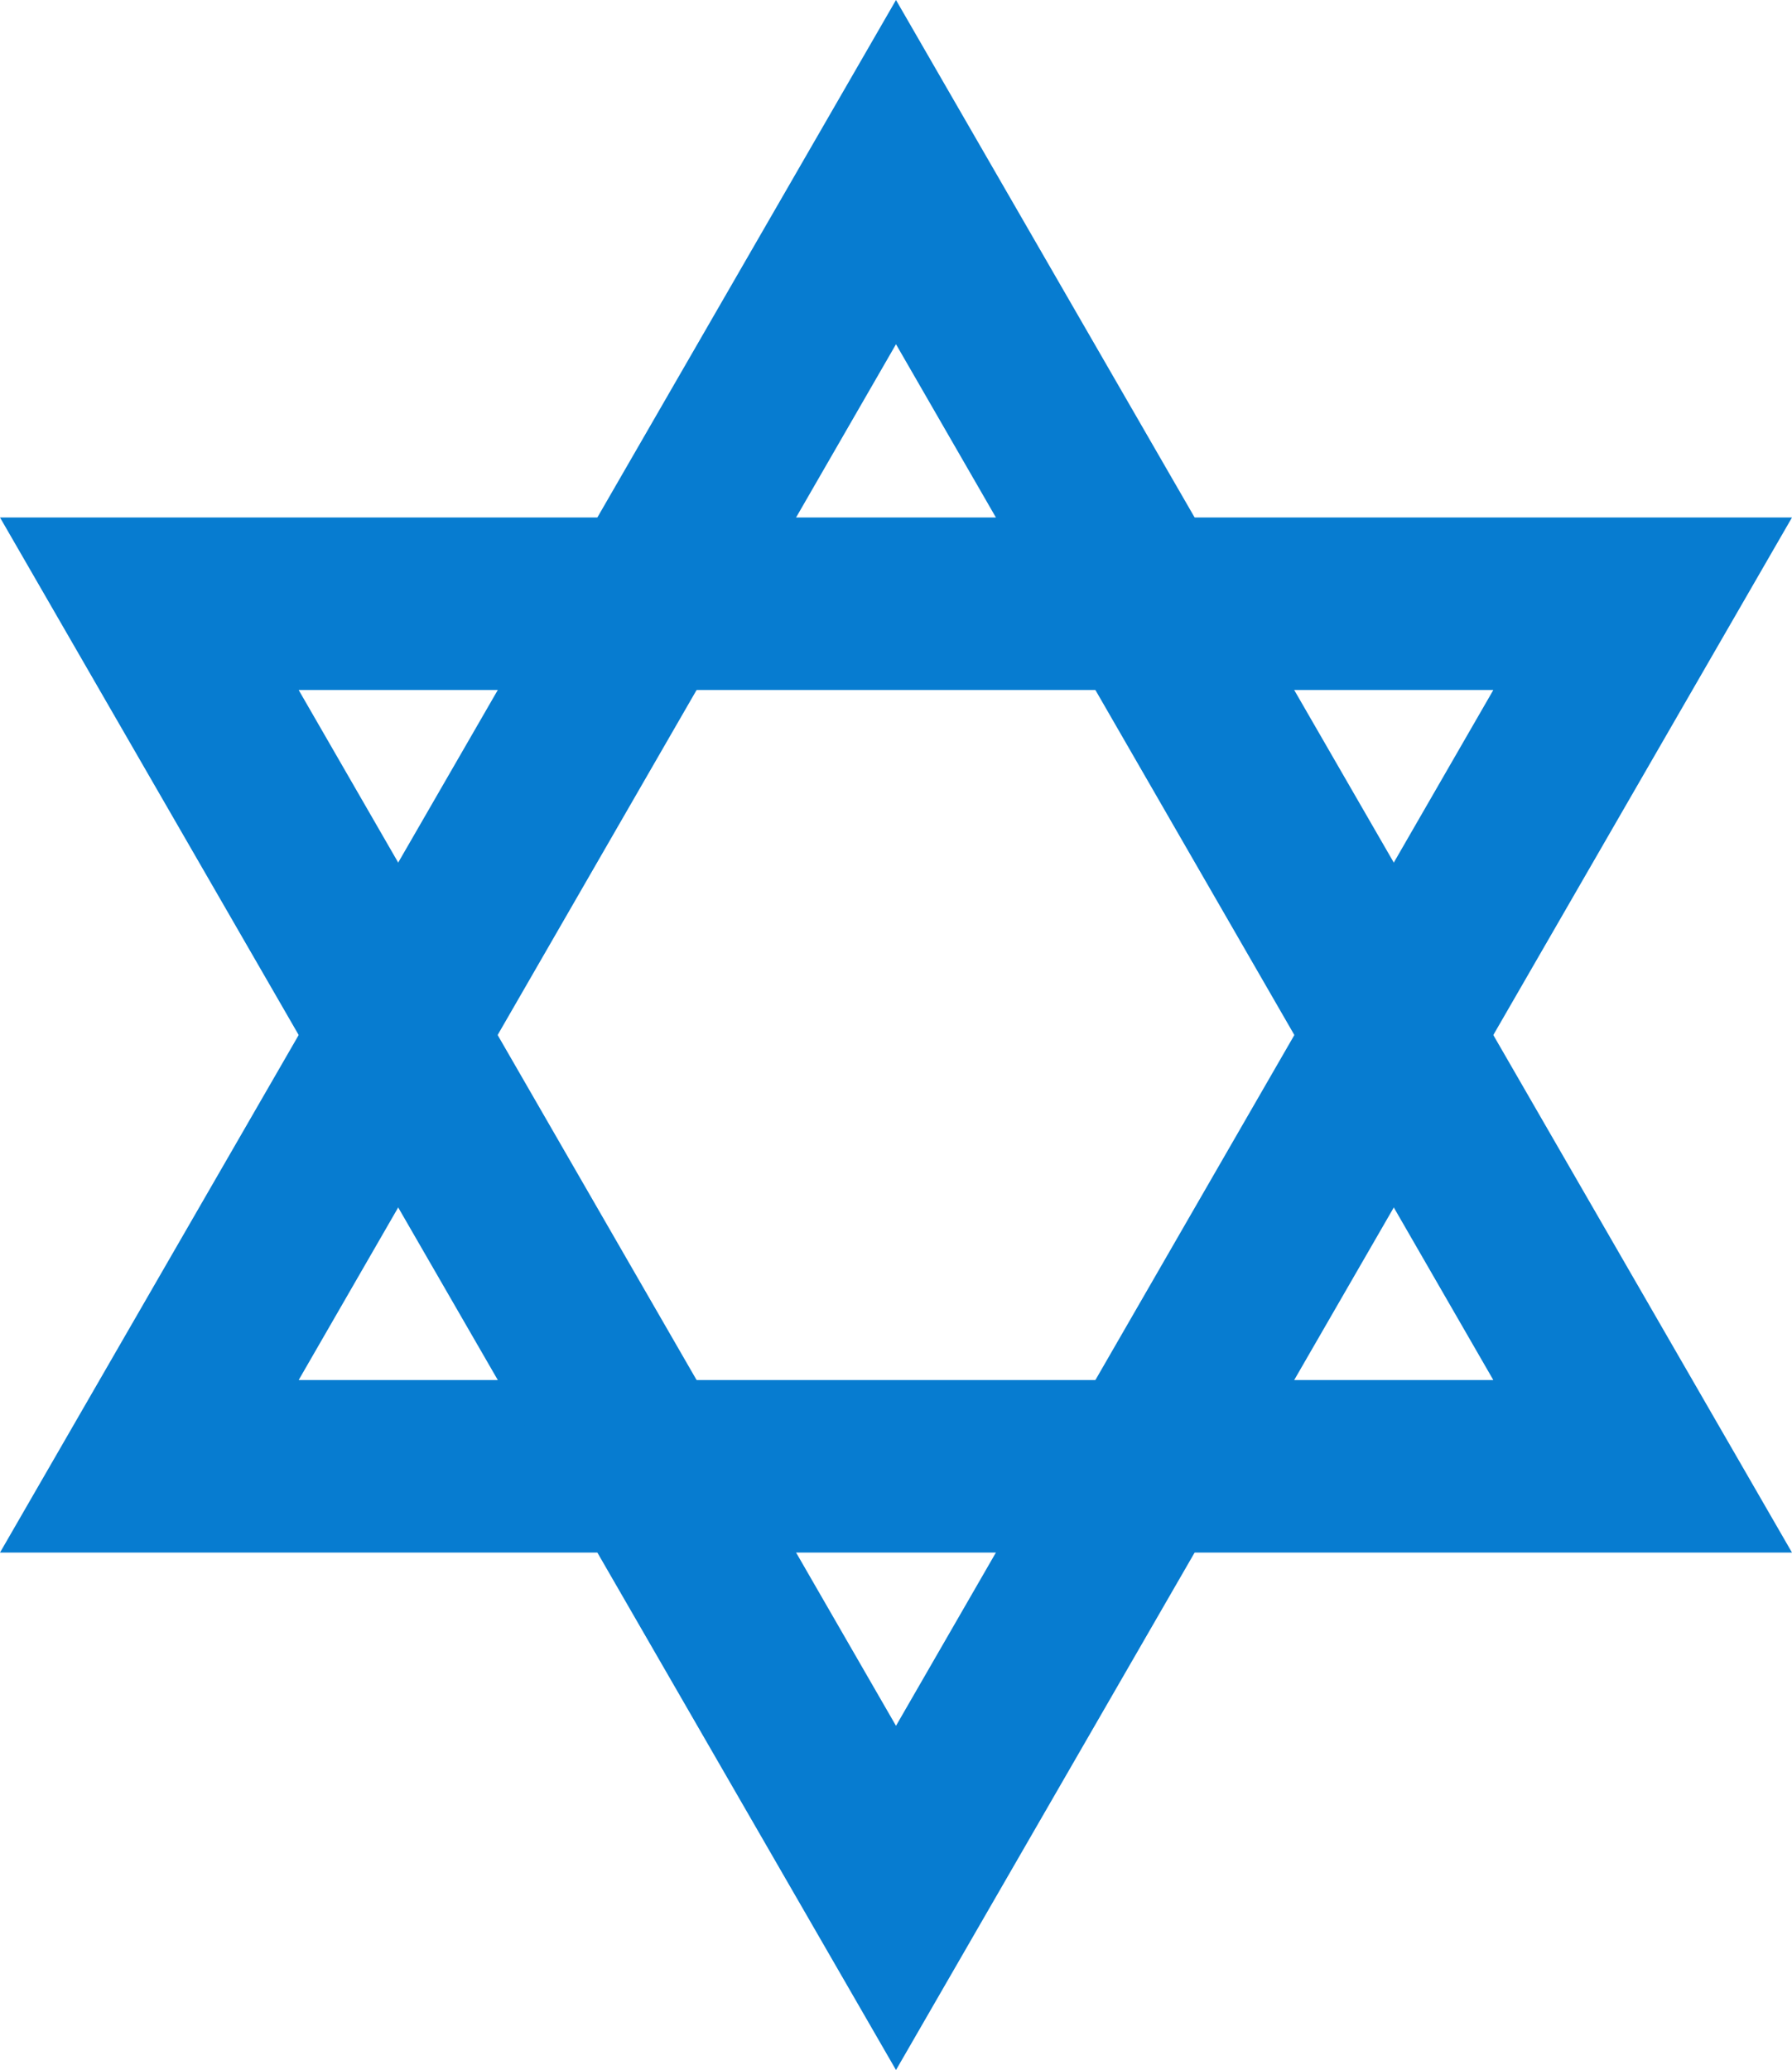 <?xml version="1.0" encoding="UTF-8" standalone="no"?>
<!-- Created with Inkscape (http://www.inkscape.org/) -->
<svg
   xmlns:svg="http://www.w3.org/2000/svg"
   xmlns="http://www.w3.org/2000/svg"
   xmlns:xlink="http://www.w3.org/1999/xlink"
   version="1.0"
   width="259.78"
   height="300"
   id="svg1">
  <defs
     id="defs3" />
  <g
     id="g2182">
    <path
       d="M 129.889,5.408629e-005 L 259.778,225.005 L 9.725205e-005,225.005 L 129.889,5.408629e-005 z M 129.889,49.887 L 43.296,200.004 L 216.482,200.004 L 129.889,49.887 z "
       style="fill:#077cd0;fill-opacity:1;fill-rule:evenodd;stroke:none;stroke-width:6.875;stroke-linecap:butt;stroke-linejoin:miter;stroke-miterlimit:4;stroke-opacity:1"
       id="use1636" />
    <use
       transform="matrix(-1,0,0,-1,259.779,300)"
       id="use1358"
       x="0"
       y="0"
       width="412.5"
       height="300"
       xlink:href="#use1636" />
  </g>
</svg>
